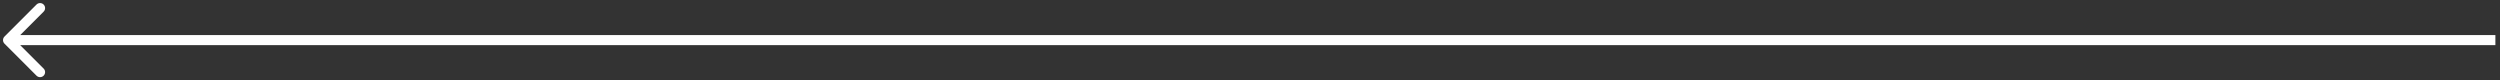 <svg width="497" height="16" viewBox="0 0 497 16" fill="none" xmlns="http://www.w3.org/2000/svg">
<rect x="0" y="0" width="497" height="16" fill="#333333" stroke="none"/>
<path d="M0.894 7.266C0.503 7.657 0.503 8.29 0.894 8.681L7.258 15.045C7.648 15.435 8.282 15.435 8.672 15.045C9.063 14.654 9.063 14.021 8.672 13.63L3.015 7.974L8.672 2.317C9.063 1.926 9.063 1.293 8.672 0.903C8.282 0.512 7.648 0.512 7.258 0.903L0.894 7.266ZM496.083 7.974L496.083 6.974L1.601 6.974L1.601 7.974L1.601 8.974L496.083 8.974L496.083 7.974Z" fill="white"/>
</svg>
